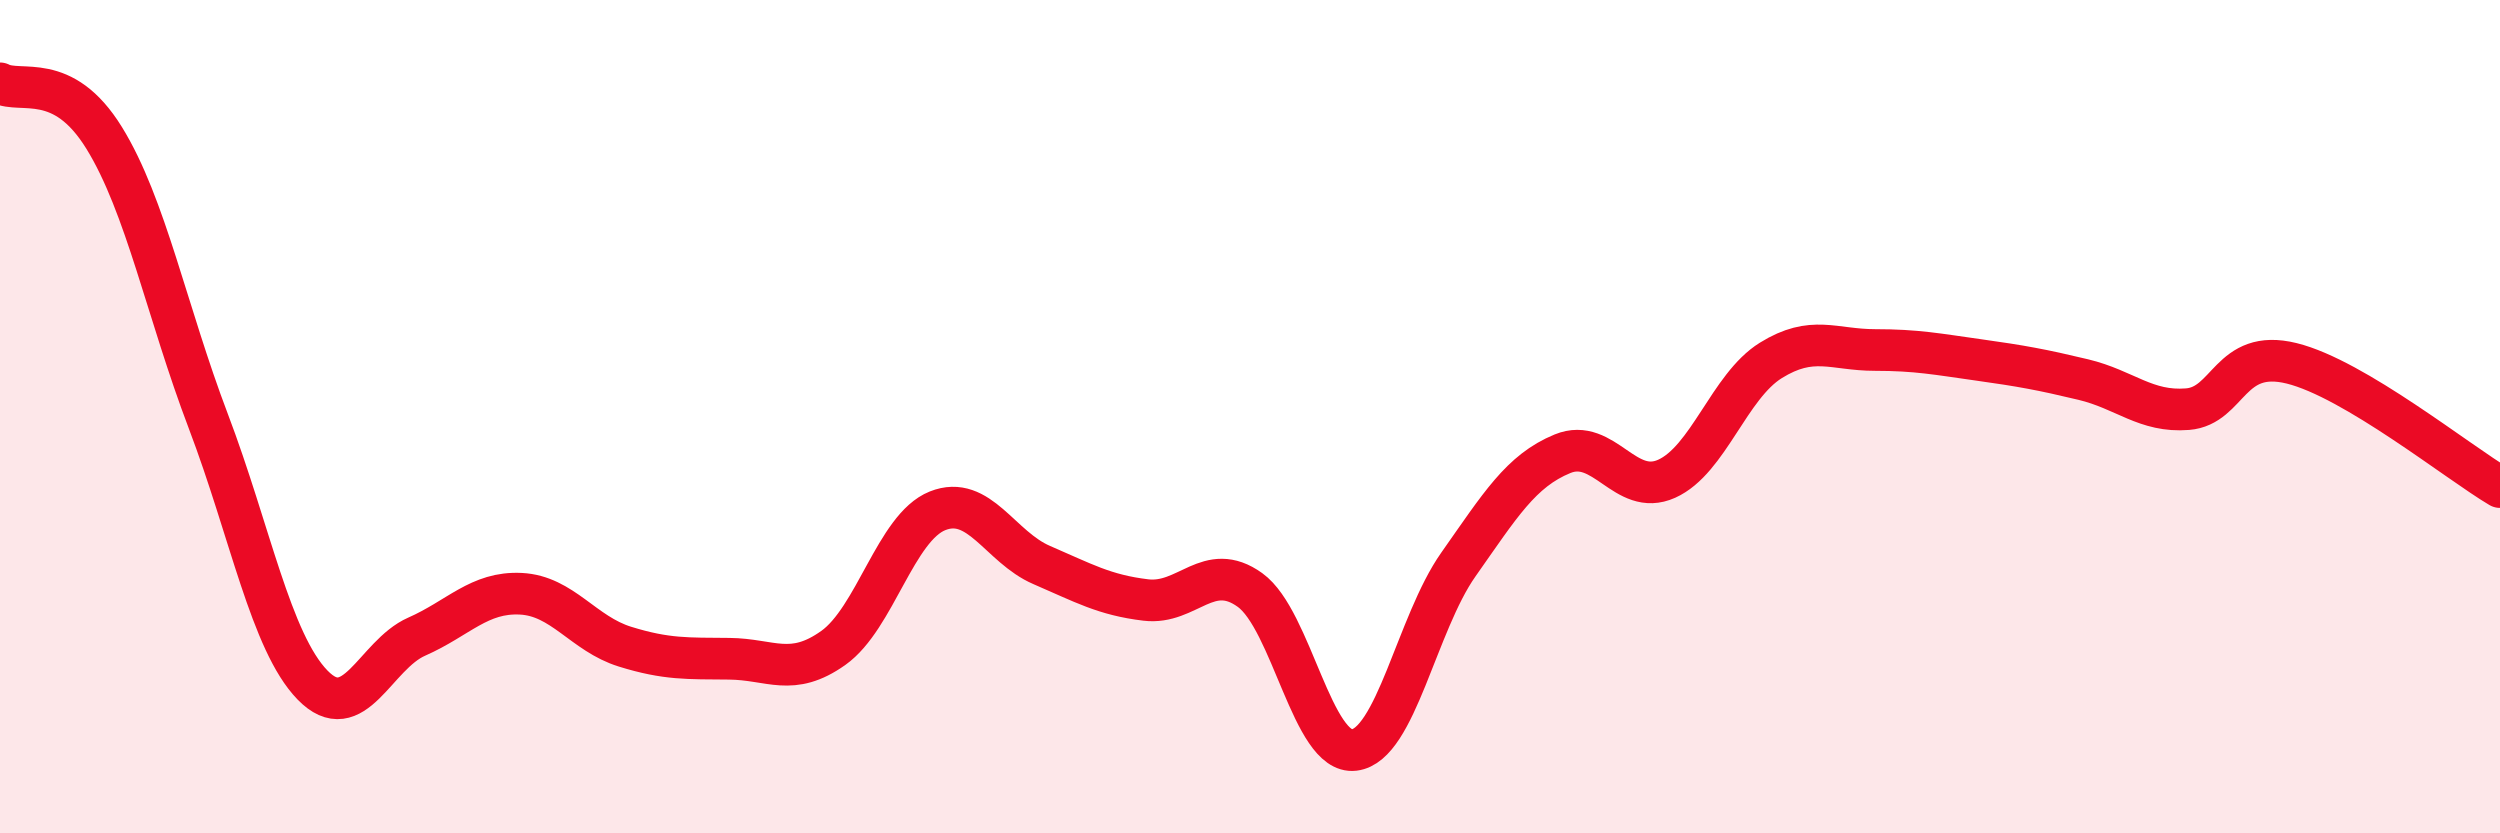 
    <svg width="60" height="20" viewBox="0 0 60 20" xmlns="http://www.w3.org/2000/svg">
      <path
        d="M 0,2 C 0.5,2.26 1.5,1.69 2.5,3.31 C 3.5,4.93 4,7.48 5,10.11 C 6,12.74 6.5,15.41 7.5,16.44 C 8.5,17.47 9,15.72 10,15.28 C 11,14.84 11.5,14.2 12.5,14.25 C 13.5,14.3 14,15.21 15,15.52 C 16,15.83 16.5,15.8 17.5,15.81 C 18.5,15.82 19,16.26 20,15.55 C 21,14.84 21.5,12.66 22.5,12.26 C 23.5,11.86 24,13.13 25,13.56 C 26,13.99 26.5,14.28 27.5,14.4 C 28.5,14.52 29,13.44 30,14.16 C 31,14.88 31.5,18.12 32.5,18 C 33.5,17.88 34,14.97 35,13.55 C 36,12.13 36.5,11.3 37.5,10.89 C 38.5,10.48 39,11.94 40,11.49 C 41,11.04 41.5,9.27 42.5,8.65 C 43.5,8.03 44,8.4 45,8.4 C 46,8.4 46.5,8.5 47.5,8.64 C 48.5,8.78 49,8.87 50,9.11 C 51,9.35 51.5,9.9 52.5,9.82 C 53.5,9.74 53.5,8.35 55,8.72 C 56.5,9.09 59,11.1 60,11.69L60 20L0 20Z"
        fill="#EB0A25"
        opacity="0.1"
        stroke-linecap="round"
        stroke-linejoin="round"
      />
      <path
        d="M 0,2 C 0.5,2.26 1.5,1.69 2.5,3.31 C 3.5,4.93 4,7.48 5,10.11 C 6,12.74 6.5,15.41 7.5,16.44 C 8.5,17.47 9,15.72 10,15.28 C 11,14.84 11.5,14.2 12.5,14.25 C 13.5,14.3 14,15.21 15,15.52 C 16,15.83 16.5,15.8 17.5,15.81 C 18.5,15.82 19,16.26 20,15.55 C 21,14.84 21.5,12.66 22.5,12.26 C 23.5,11.86 24,13.13 25,13.56 C 26,13.99 26.5,14.28 27.5,14.4 C 28.5,14.52 29,13.44 30,14.16 C 31,14.88 31.5,18.12 32.5,18 C 33.5,17.88 34,14.97 35,13.55 C 36,12.13 36.5,11.3 37.5,10.89 C 38.5,10.48 39,11.94 40,11.49 C 41,11.04 41.5,9.27 42.5,8.65 C 43.5,8.03 44,8.4 45,8.4 C 46,8.4 46.5,8.5 47.5,8.64 C 48.5,8.78 49,8.87 50,9.11 C 51,9.35 51.5,9.9 52.5,9.82 C 53.5,9.74 53.5,8.35 55,8.72 C 56.5,9.09 59,11.1 60,11.69"
        stroke="#EB0A25"
        stroke-width="1"
        fill="none"
        stroke-linecap="round"
        stroke-linejoin="round"
      />
    </svg>
  